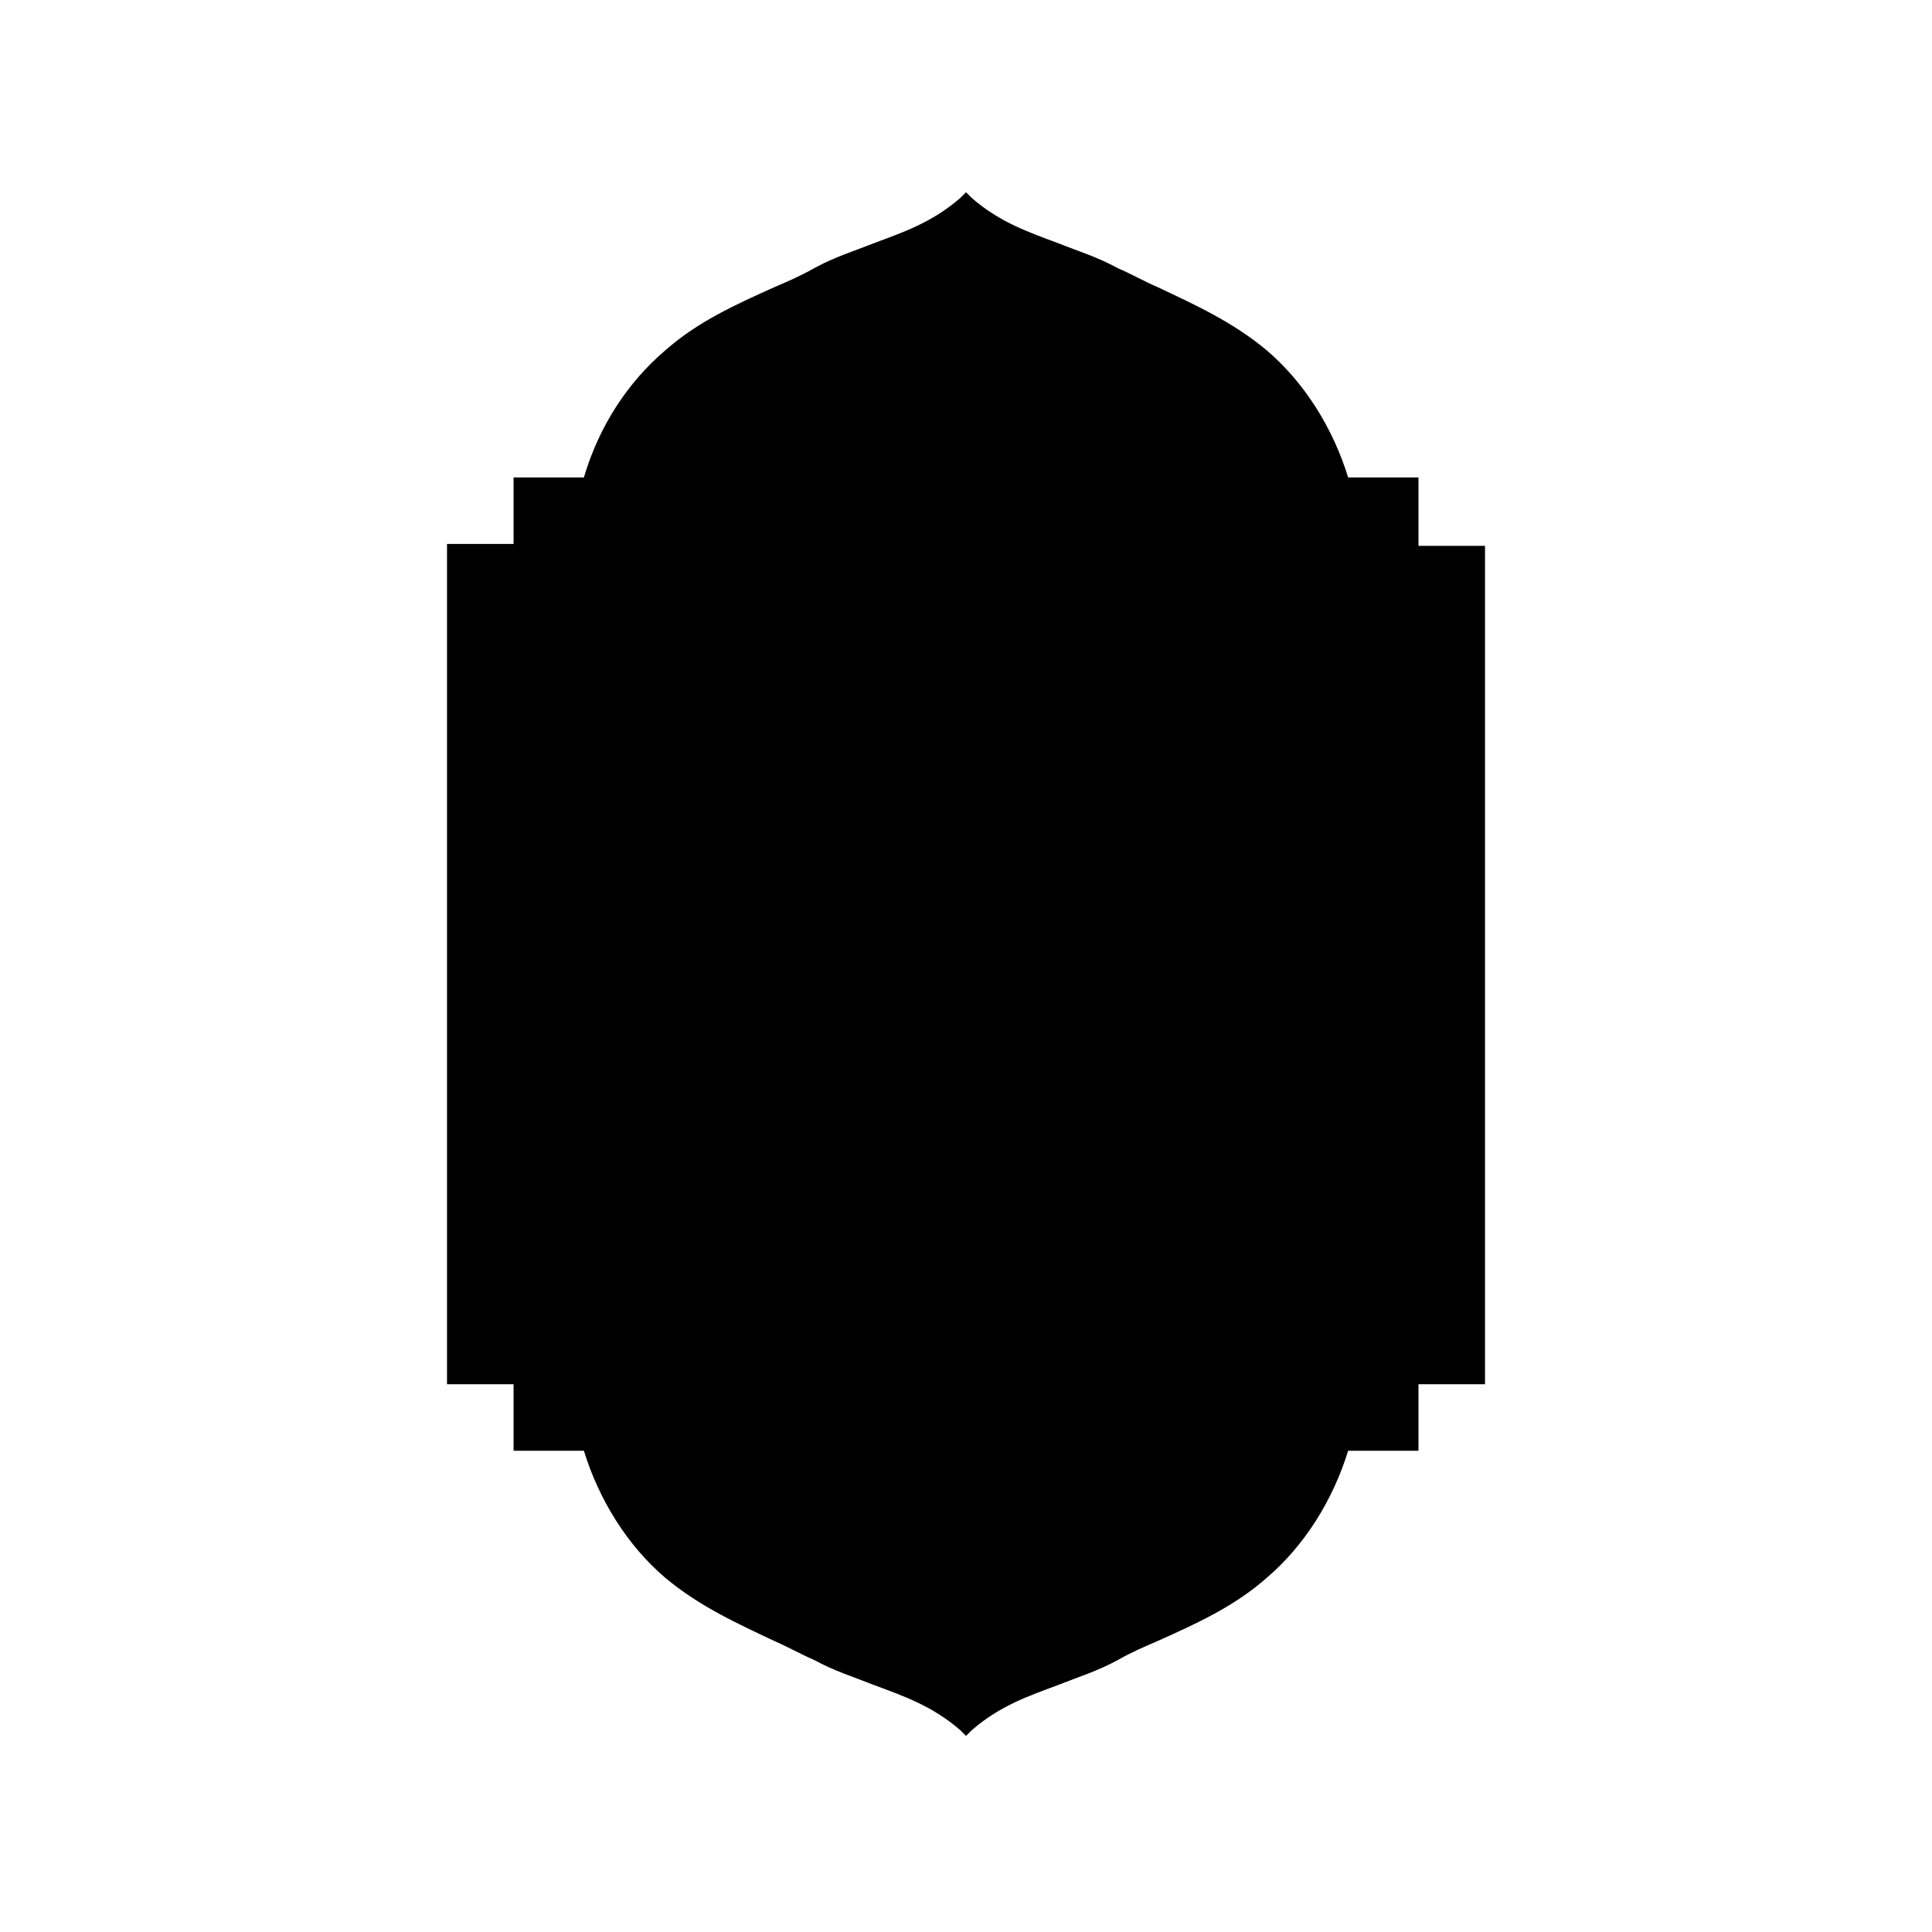 <?xml version="1.0" encoding="UTF-8"?>
<!-- Uploaded to: ICON Repo, www.svgrepo.com, Generator: ICON Repo Mixer Tools -->
<svg fill="#000000" width="800px" height="800px" version="1.1" viewBox="144 144 512 512" xmlns="http://www.w3.org/2000/svg">
 <path d="m519.91 270.52h-18.641c-4.031-13.098-11.586-25.191-21.664-33.754-9.07-7.559-19.145-12.09-28.719-16.625-3.527-1.512-7.055-3.527-10.578-5.039-5.543-3.023-10.578-4.535-15.617-6.551-8.062-3.023-15.617-5.543-23.176-12.09l-1.512-1.512-1.512 1.512c-7.559 6.551-15.113 9.07-23.176 12.09-5.039 2.016-10.078 3.527-15.617 6.551-3.527 2.016-7.055 3.527-10.578 5.039-10.078 4.535-20.152 9.07-28.719 16.625-10.078 8.566-17.633 20.152-21.664 33.754h-18.641v17.633h-17.633v222.68h17.633v17.633h18.641c4.031 13.098 11.586 25.191 21.664 33.754 9.07 7.559 19.145 12.09 28.719 16.625 3.527 1.512 7.055 3.527 10.578 5.039 5.543 3.023 10.578 4.535 15.617 6.551 8.062 3.023 15.617 5.543 23.176 12.09l1.512 1.512 1.512-1.512c7.559-6.551 15.113-9.07 23.176-12.09 5.039-2.016 10.078-3.527 15.617-6.551 3.527-2.016 7.055-3.527 10.578-5.039 10.078-4.535 20.152-9.07 28.719-16.625 10.078-8.566 17.633-20.656 21.664-33.754h18.641v-17.633h17.633v-222.18h-17.633z"/>
</svg>